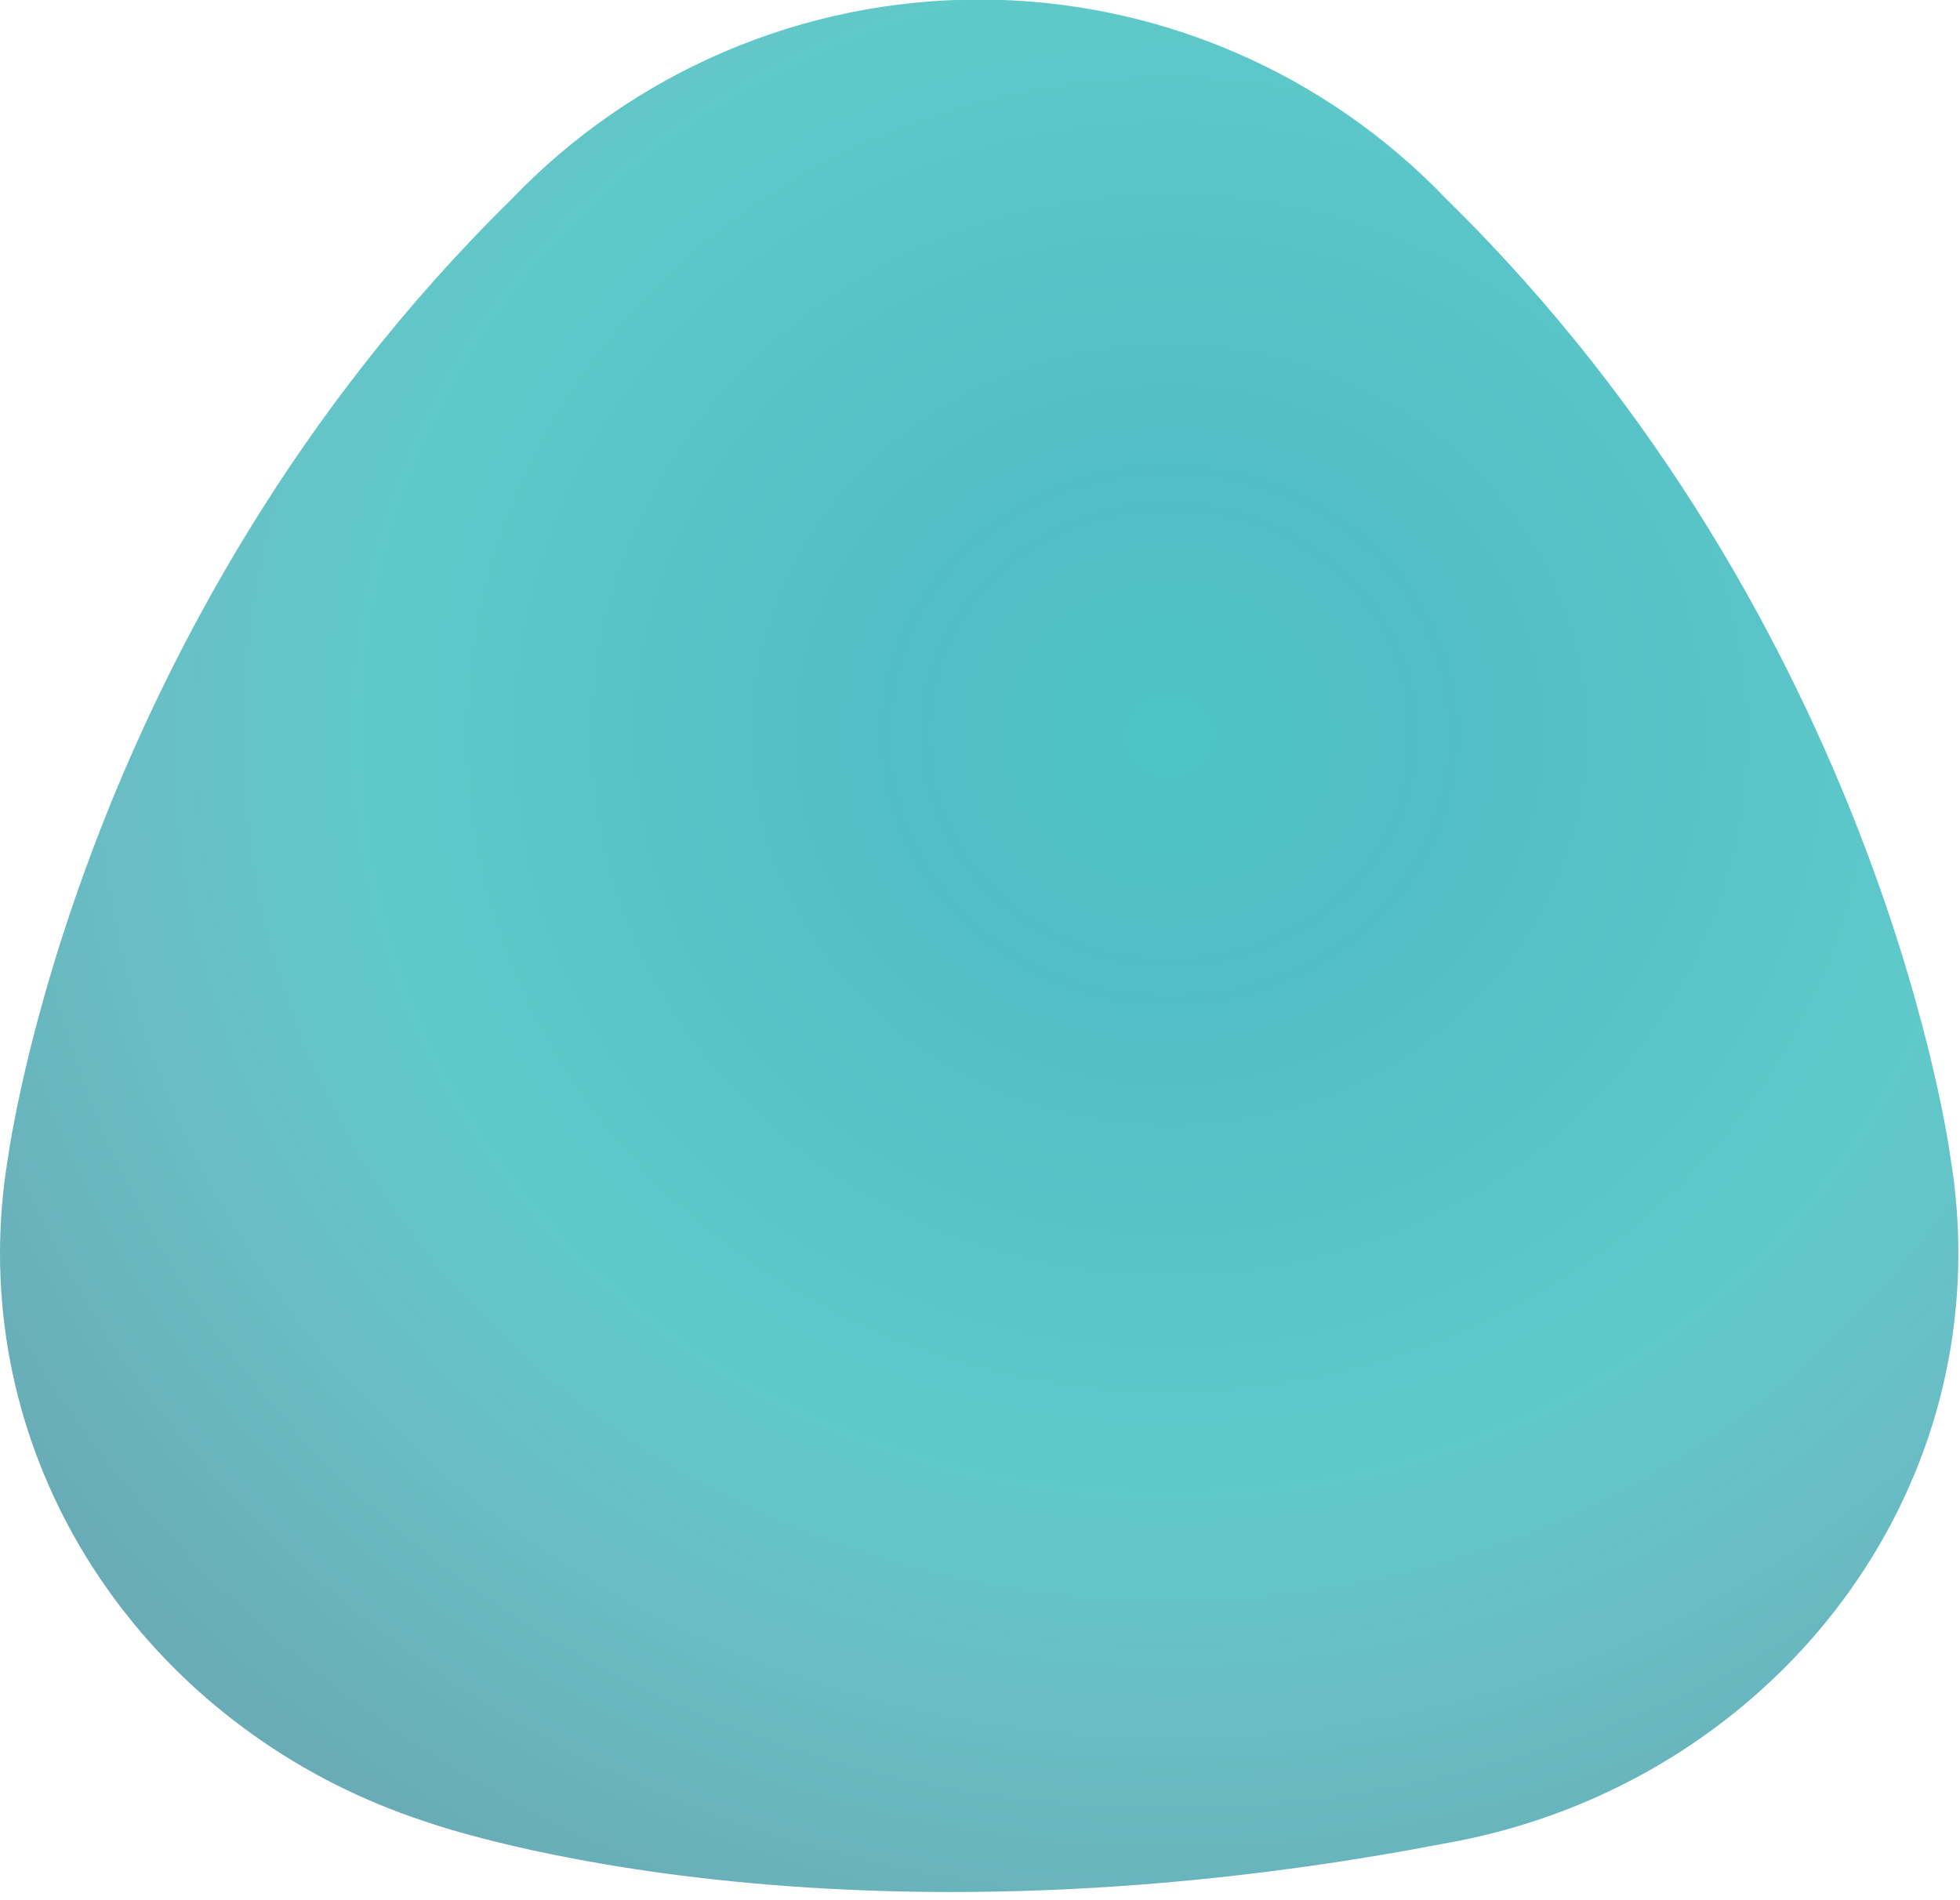 <?xml version="1.0" encoding="UTF-8"?> <svg xmlns="http://www.w3.org/2000/svg" width="230" height="223" viewBox="0 0 230 223" fill="none"> <g clip-path="url(#clip0_250_126)"> <path opacity="0.8" d="M229.81 147.09C229.809 143.351 229.501 139.619 228.89 135.93V135.93C228.89 135.93 220.83 73.51 169.75 23.39C162.662 15.979 154.147 10.082 144.717 6.052C135.288 2.023 125.139 -0.055 114.885 -0.055C104.631 -0.055 94.483 2.023 85.053 6.052C75.623 10.082 67.108 15.979 60.02 23.39C9.13 73.4 1 135.6 0.92 136C0.311 139.665 0.004 143.374 0 147.09C0 177.99 20.8 204.24 49.74 213.74C49.74 213.74 95.65 230.56 169.38 216.4C203.75 210.45 229.81 181.68 229.81 147.09Z" fill="url(#paint0_radial_250_126)"></path> </g> <defs> <radialGradient id="paint0_radial_250_126" cx="0" cy="0" r="1" gradientUnits="userSpaceOnUse" gradientTransform="translate(137.156 85.87) scale(207.27 197.4)"> <stop stop-color="#20B6B6"></stop> <stop offset="0.16" stop-color="#27ADB6"></stop> <stop offset="0.45" stop-color="#37BCBC"></stop> <stop offset="0.58" stop-color="#43AFB7"></stop> <stop offset="0.85" stop-color="#448F9F"></stop> <stop offset="1" stop-color="#399892"></stop> </radialGradient> <clipPath id="clip0_250_126"> <rect width="229.81" height="222.07" fill="white"></rect> </clipPath> </defs> </svg> 
